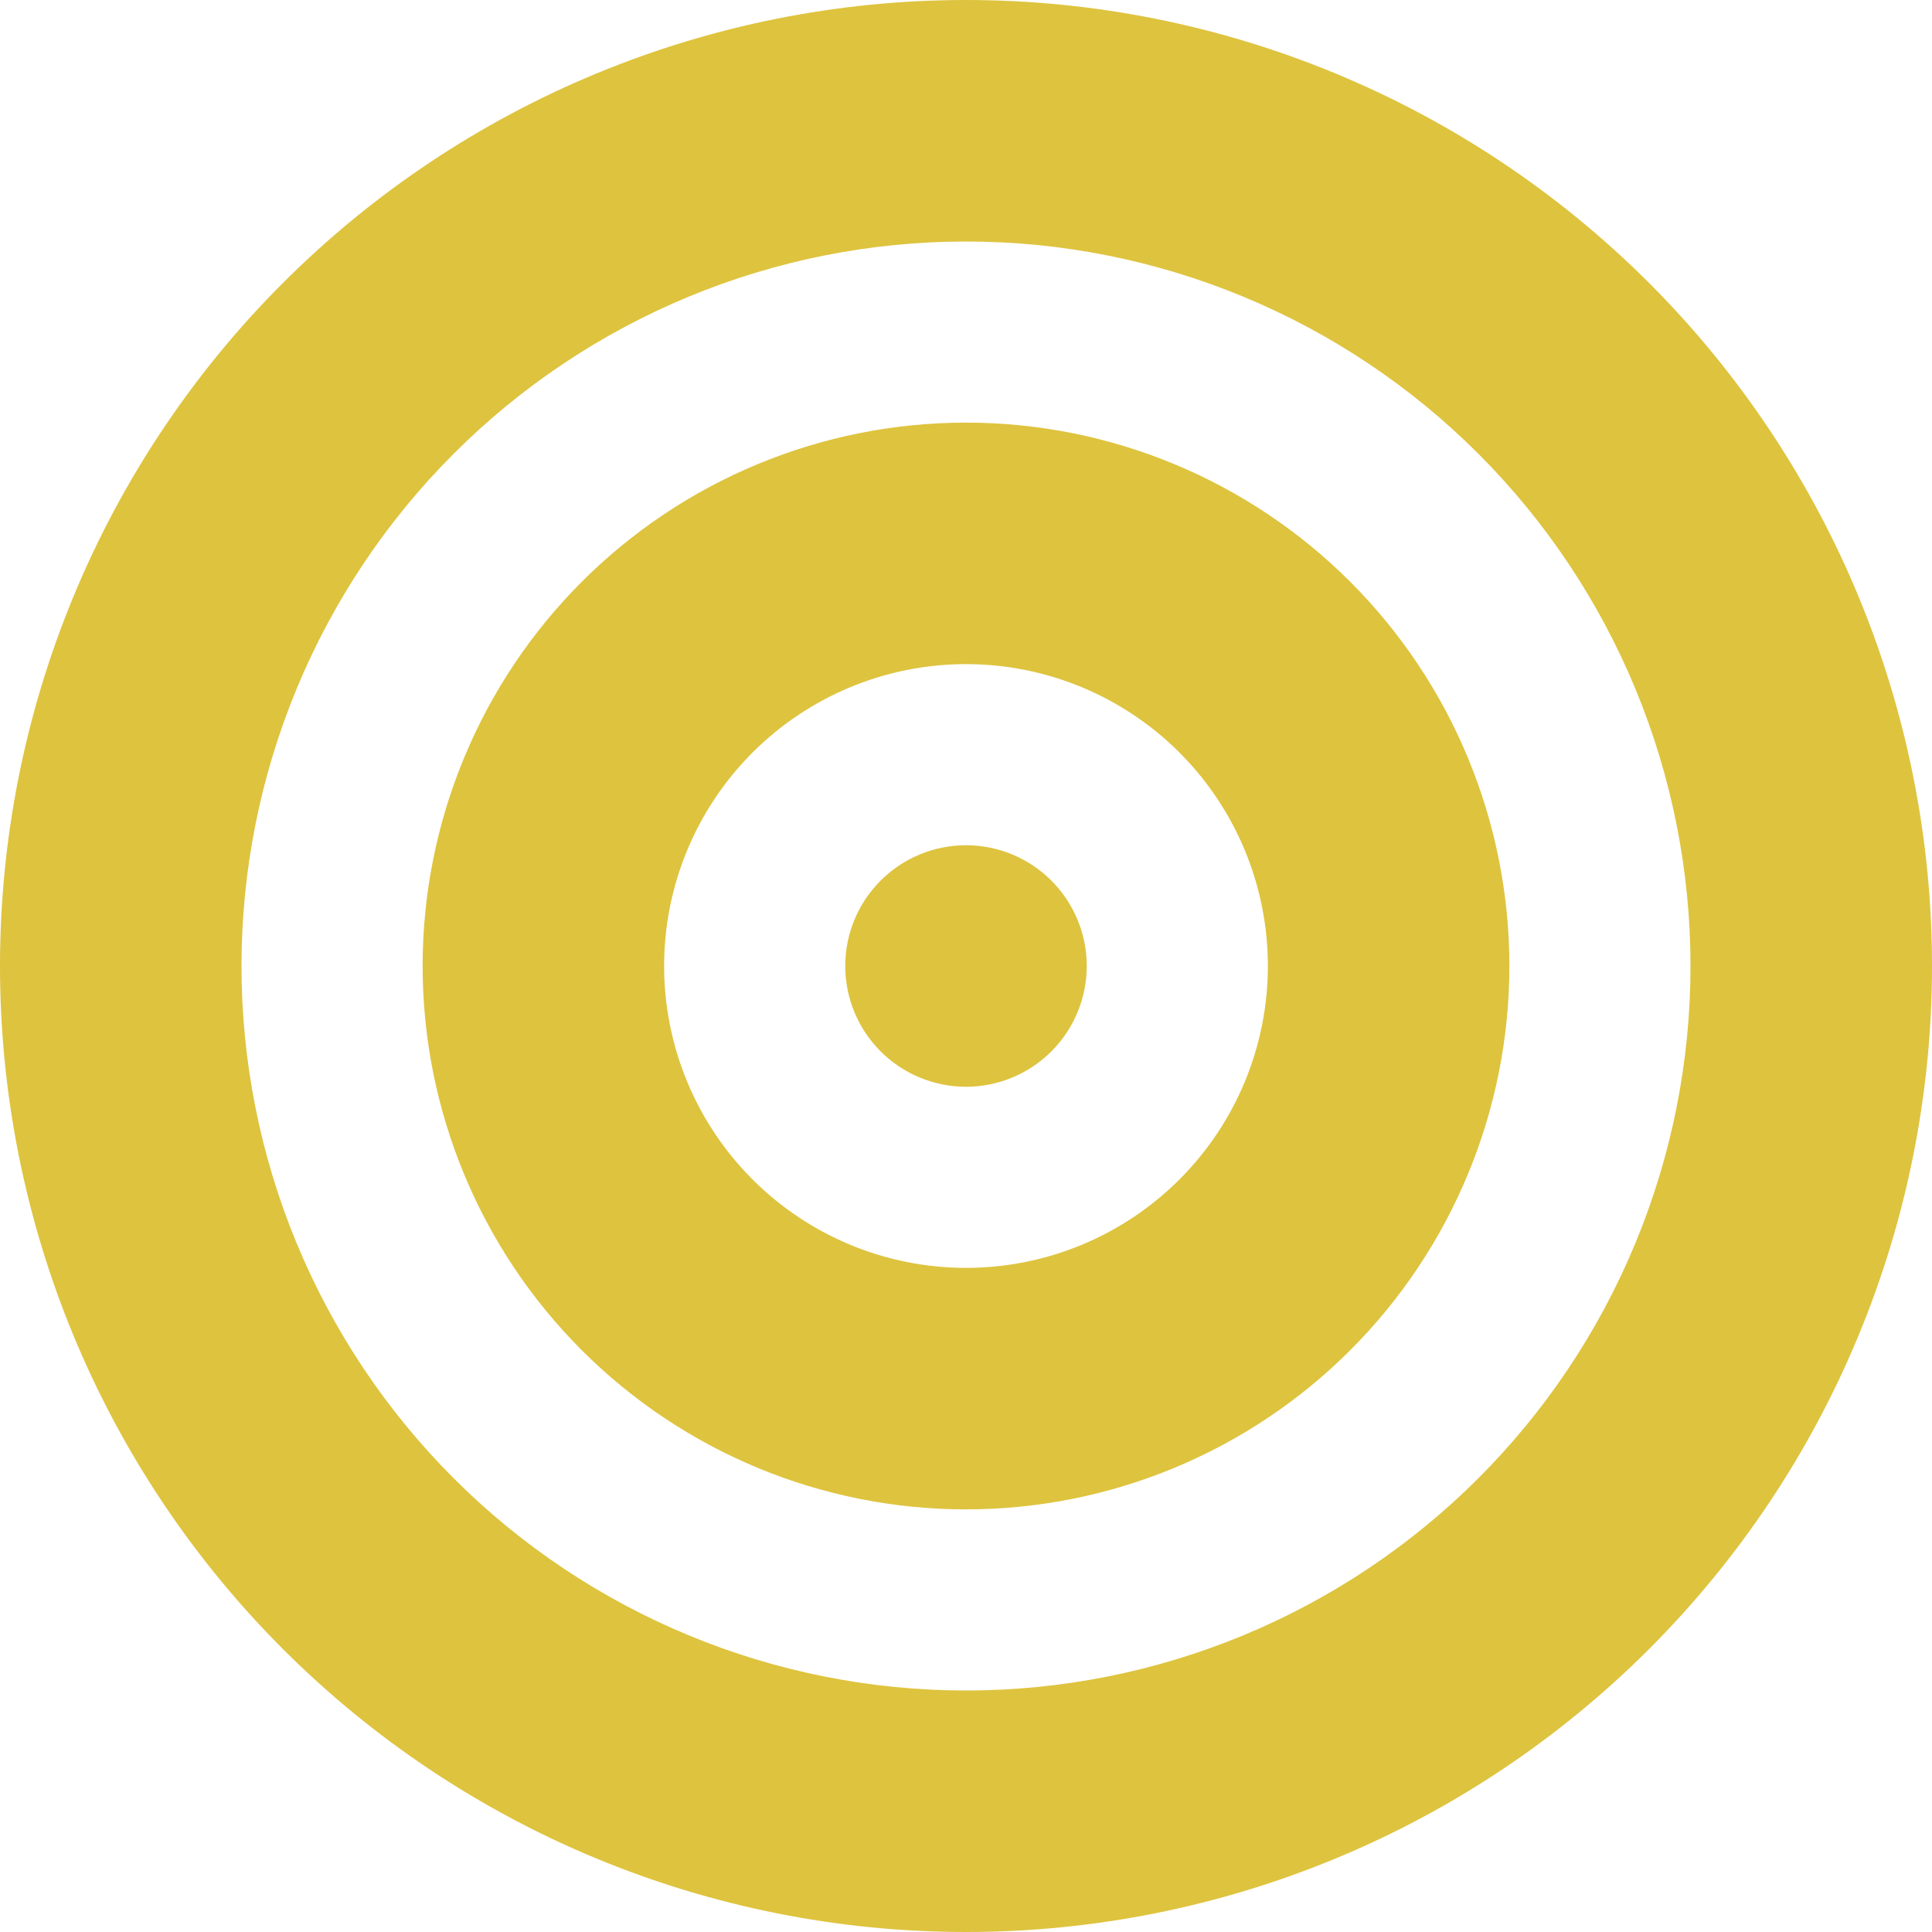 <svg width="103" height="103" viewBox="0 0 103 103" fill="none" xmlns="http://www.w3.org/2000/svg">
<path d="M90.125 51.5C90.125 46.428 89.126 41.405 87.185 36.719C85.244 32.033 82.399 27.775 78.812 24.188C75.225 20.601 70.967 17.756 66.281 15.815C61.595 13.874 56.572 12.875 51.5 12.875C46.428 12.875 41.405 13.874 36.719 15.815C32.033 17.756 27.775 20.601 24.188 24.188C20.601 27.775 17.756 32.033 15.815 36.719C13.874 41.405 12.875 46.428 12.875 51.5C12.875 56.572 13.874 61.595 15.815 66.281C17.756 70.967 20.601 75.225 24.188 78.812C27.775 82.399 32.033 85.244 36.719 87.185C41.405 89.126 46.428 90.125 51.5 90.125C56.572 90.125 61.595 89.126 66.281 87.185C70.967 85.244 75.225 82.399 78.812 78.812C82.399 75.225 85.244 70.967 87.185 66.281C89.126 61.595 90.125 56.572 90.125 51.5ZM0 51.5C0 37.841 5.426 24.742 15.084 15.084C24.742 5.426 37.841 0 51.5 0C65.159 0 78.258 5.426 87.916 15.084C97.574 24.742 103 37.841 103 51.5C103 65.159 97.574 78.258 87.916 87.916C78.258 97.574 65.159 103 51.5 103C37.841 103 24.742 97.574 15.084 87.916C5.426 78.258 0 65.159 0 51.5ZM51.5 67.594C55.768 67.594 59.862 65.898 62.88 62.88C65.898 59.862 67.594 55.768 67.594 51.5C67.594 47.232 65.898 43.138 62.88 40.12C59.862 37.102 55.768 35.406 51.5 35.406C47.232 35.406 43.138 37.102 40.12 40.12C37.102 43.138 35.406 47.232 35.406 51.5C35.406 55.768 37.102 59.862 40.12 62.88C43.138 65.898 47.232 67.594 51.5 67.594ZM51.5 22.531C59.183 22.531 66.551 25.583 71.984 31.016C77.417 36.449 80.469 43.817 80.469 51.5C80.469 59.183 77.417 66.551 71.984 71.984C66.551 77.417 59.183 80.469 51.5 80.469C43.817 80.469 36.449 77.417 31.016 71.984C25.583 66.551 22.531 59.183 22.531 51.5C22.531 43.817 25.583 36.449 31.016 31.016C36.449 25.583 43.817 22.531 51.5 22.531ZM45.062 51.5C45.062 49.793 45.741 48.155 46.948 46.948C48.155 45.741 49.793 45.062 51.5 45.062C53.207 45.062 54.845 45.741 56.052 46.948C57.259 48.155 57.938 49.793 57.938 51.5C57.938 53.207 57.259 54.845 56.052 56.052C54.845 57.259 53.207 57.938 51.5 57.938C49.793 57.938 48.155 57.259 46.948 56.052C45.741 54.845 45.062 53.207 45.062 51.5Z" fill="#DEC33E"/>
</svg>
